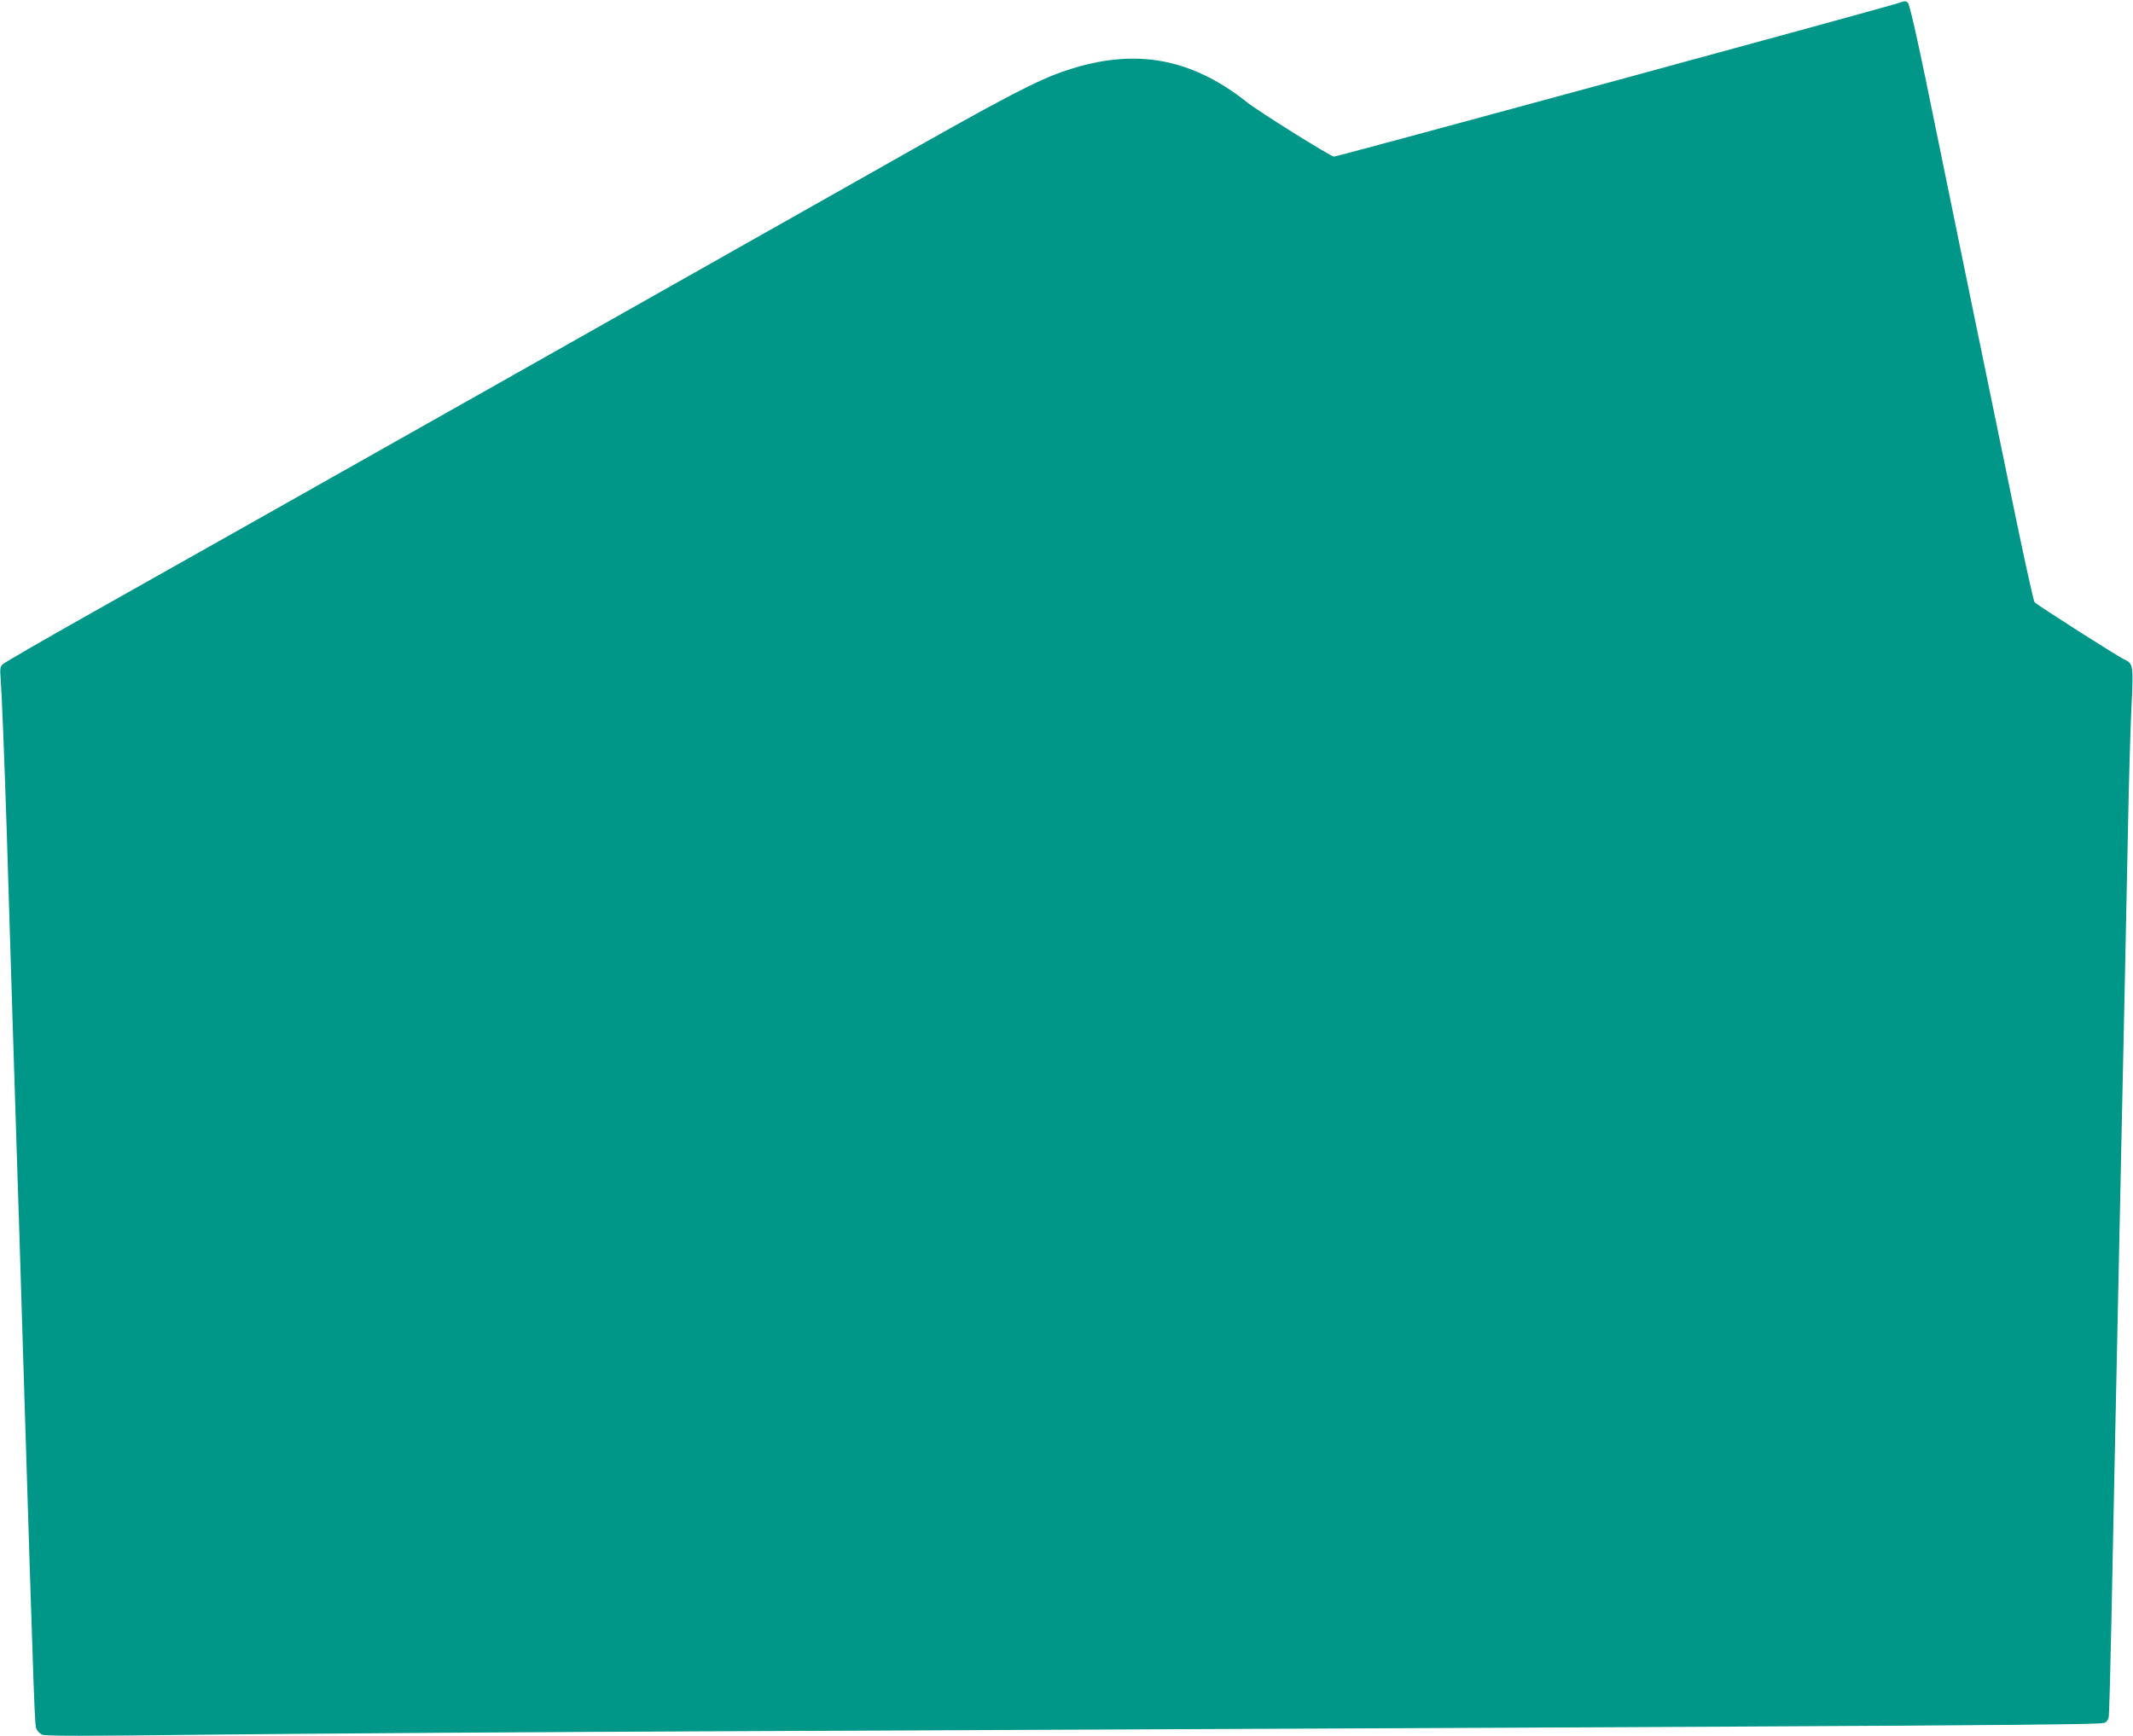 <?xml version="1.0" standalone="no"?>
<!DOCTYPE svg PUBLIC "-//W3C//DTD SVG 20010904//EN"
 "http://www.w3.org/TR/2001/REC-SVG-20010904/DTD/svg10.dtd">
<svg version="1.0" xmlns="http://www.w3.org/2000/svg"
 width="1280pt" height="1042pt" viewBox="0 0 1280 1042"
 preserveAspectRatio="xMidYMid meet">
<g transform="translate(0,1042) scale(0.1,-0.1)"
fill="#009688" stroke="none">
<path d="M11400 10404 c-51 -20 -3375 -924 -3395 -924 -19 0 -454 272 -520
325 -337 268 -675 329 -1084 193 -175 -58 -359 -154 -1091 -569 -613 -347
-3785 -2139 -4800 -2710 -261 -147 -483 -276 -494 -286 -15 -15 -17 -28 -12
-88 7 -90 22 -470 36 -900 16 -538 49 -1580 60 -1925 6 -173 24 -747 40 -1275
68 -2190 68 -2182 80 -2205 6 -11 20 -25 32 -31 16 -9 265 -9 1012 0 545 6
1997 16 3226 21 7711 34 8115 37 8141 51 11 5 21 20 23 32 3 12 10 263 16 557
6 294 15 738 20 985 9 438 19 907 40 1890 6 264 15 685 20 935 5 250 14 687
20 970 5 283 15 613 21 733 12 238 10 254 -39 277 -41 18 -530 330 -543 346
-6 8 -65 274 -130 592 -139 672 -392 1903 -523 2545 -56 272 -98 453 -107 461
-12 11 -20 11 -49 0z"/>
</g>
</svg>
